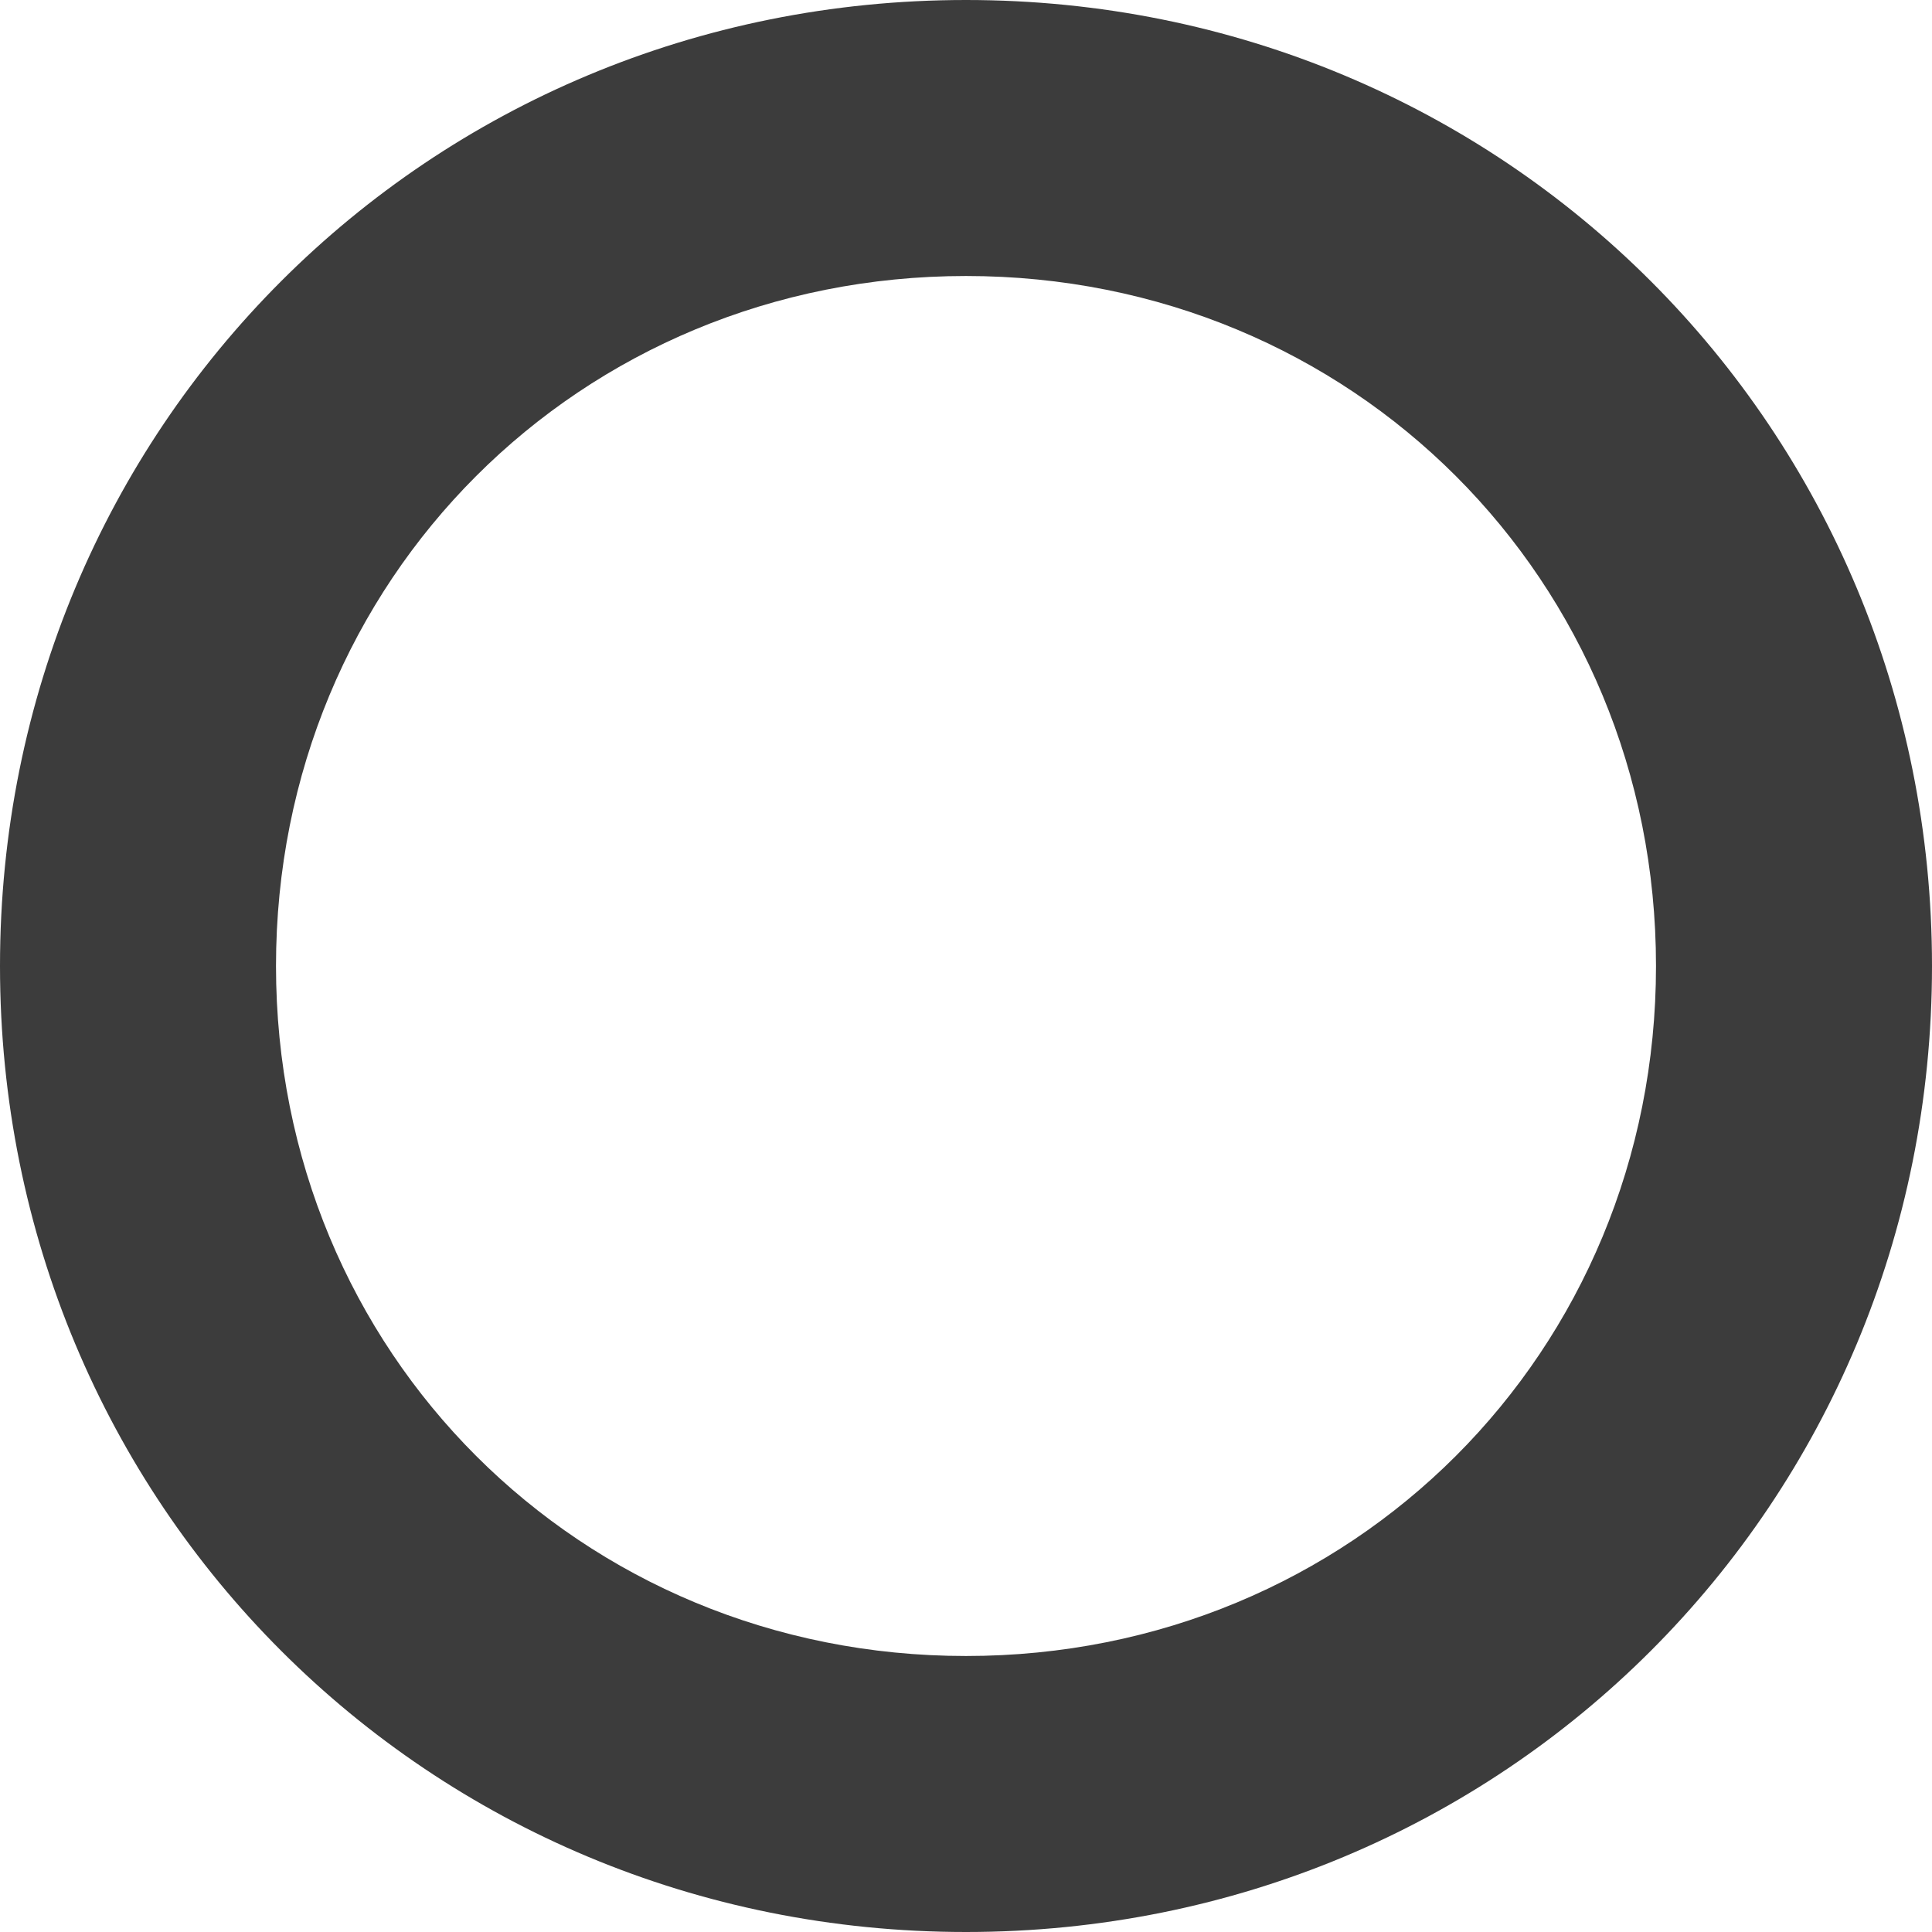 <?xml version="1.0" encoding="utf-8"?>
<!-- Generator: Adobe Illustrator 27.9.6, SVG Export Plug-In . SVG Version: 9.03 Build 54986)  -->
<svg version="1.1" xmlns="http://www.w3.org/2000/svg" xmlns:xlink="http://www.w3.org/1999/xlink" x="0px" y="0px"
	 viewBox="0 0 14 14" enable-background="new 0 0 14 14" xml:space="preserve">
<g id="レイヤー_1">
</g>
<g id="デザイン">
	<path fill="#3C3C3C" d="M7,14c-3.9,0-7-3.1-7-7s3.1-7,7-7s7,3.1,7,7S10.9,14,7,14z M7,2C4.2,2,2,4.2,2,7s2.2,5,5,5s5-2.2,5-5
		S9.8,2,7,2z"/>
	<rect fill="none" width="14" height="14"/>
</g>
</svg>
